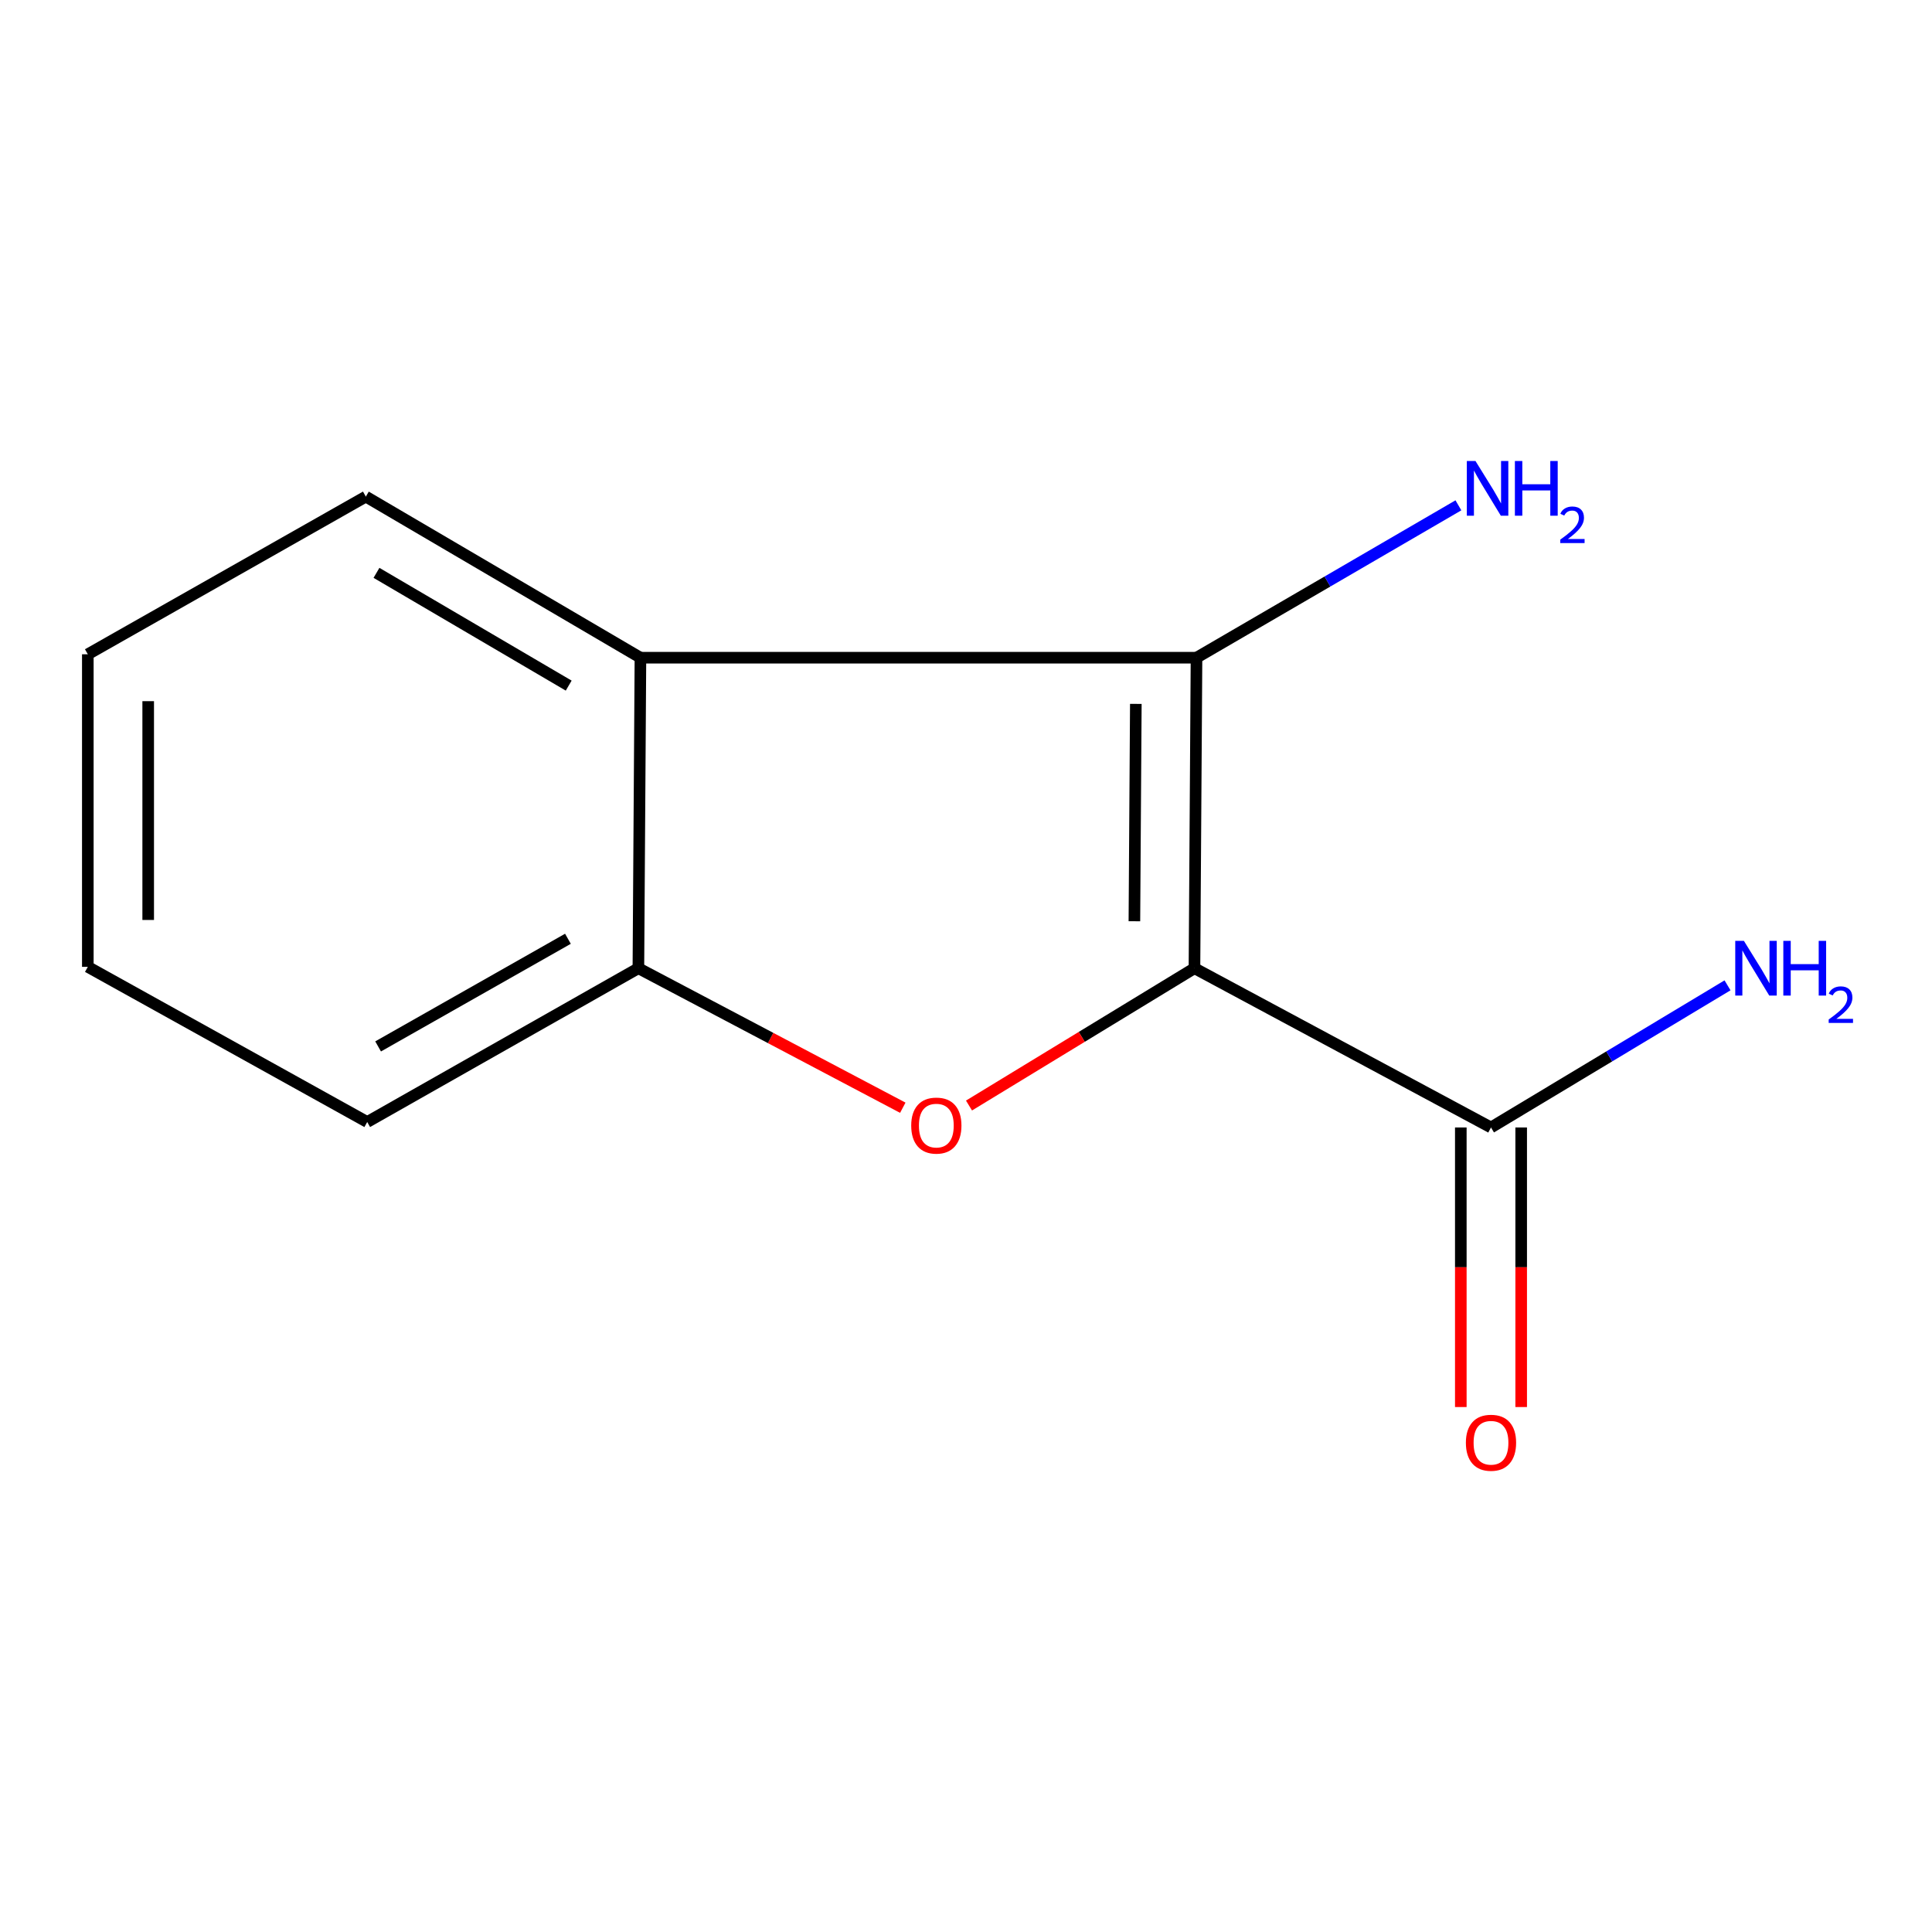 <?xml version='1.0' encoding='iso-8859-1'?>
<svg version='1.1' baseProfile='full'
              xmlns='http://www.w3.org/2000/svg'
                      xmlns:rdkit='http://www.rdkit.org/xml'
                      xmlns:xlink='http://www.w3.org/1999/xlink'
                  xml:space='preserve'
width='1000px' height='1000px' viewBox='0 0 1000 1000'>
<!-- END OF HEADER -->
<rect style='opacity:1.0;fill:#FFFFFF;stroke:none' width='1000' height='1000' x='0' y='0'> </rect>
<path class='bond-0' d='M 618.251,501.151 L 619.31,340.426' style='fill:none;fill-rule:evenodd;stroke:#000000;stroke-width:6px;stroke-linecap:butt;stroke-linejoin:miter;stroke-opacity:1' />
<path class='bond-0' d='M 587.162,476.836 L 587.903,364.329' style='fill:none;fill-rule:evenodd;stroke:#000000;stroke-width:6px;stroke-linecap:butt;stroke-linejoin:miter;stroke-opacity:1' />
<path class='bond-1' d='M 618.251,501.151 L 559.903,536.686' style='fill:none;fill-rule:evenodd;stroke:#000000;stroke-width:6px;stroke-linecap:butt;stroke-linejoin:miter;stroke-opacity:1' />
<path class='bond-1' d='M 559.903,536.686 L 501.555,572.221' style='fill:none;fill-rule:evenodd;stroke:#FF0000;stroke-width:6px;stroke-linecap:butt;stroke-linejoin:miter;stroke-opacity:1' />
<path class='bond-4' d='M 618.251,501.151 L 771.737,583.579' style='fill:none;fill-rule:evenodd;stroke:#000000;stroke-width:6px;stroke-linecap:butt;stroke-linejoin:miter;stroke-opacity:1' />
<path class='bond-2' d='M 619.31,340.426 L 331.488,340.426' style='fill:none;fill-rule:evenodd;stroke:#000000;stroke-width:6px;stroke-linecap:butt;stroke-linejoin:miter;stroke-opacity:1' />
<path class='bond-5' d='M 619.31,340.426 L 687.089,300.991' style='fill:none;fill-rule:evenodd;stroke:#000000;stroke-width:6px;stroke-linecap:butt;stroke-linejoin:miter;stroke-opacity:1' />
<path class='bond-5' d='M 687.089,300.991 L 754.868,261.556' style='fill:none;fill-rule:evenodd;stroke:#0000FF;stroke-width:6px;stroke-linecap:butt;stroke-linejoin:miter;stroke-opacity:1' />
<path class='bond-3' d='M 467.285,573.361 L 398.857,537.256' style='fill:none;fill-rule:evenodd;stroke:#FF0000;stroke-width:6px;stroke-linecap:butt;stroke-linejoin:miter;stroke-opacity:1' />
<path class='bond-3' d='M 398.857,537.256 L 330.429,501.151' style='fill:none;fill-rule:evenodd;stroke:#000000;stroke-width:6px;stroke-linecap:butt;stroke-linejoin:miter;stroke-opacity:1' />
<path class='bond-8' d='M 331.488,340.426 L 189.357,257.043' style='fill:none;fill-rule:evenodd;stroke:#000000;stroke-width:6px;stroke-linecap:butt;stroke-linejoin:miter;stroke-opacity:1' />
<path class='bond-8' d='M 294.356,354.872 L 194.864,296.504' style='fill:none;fill-rule:evenodd;stroke:#000000;stroke-width:6px;stroke-linecap:butt;stroke-linejoin:miter;stroke-opacity:1' />
<path class='bond-12' d='M 331.488,340.426 L 330.429,501.151' style='fill:none;fill-rule:evenodd;stroke:#000000;stroke-width:6px;stroke-linecap:butt;stroke-linejoin:miter;stroke-opacity:1' />
<path class='bond-9' d='M 330.429,501.151 L 190.069,580.749' style='fill:none;fill-rule:evenodd;stroke:#000000;stroke-width:6px;stroke-linecap:butt;stroke-linejoin:miter;stroke-opacity:1' />
<path class='bond-9' d='M 293.96,485.908 L 195.708,541.627' style='fill:none;fill-rule:evenodd;stroke:#000000;stroke-width:6px;stroke-linecap:butt;stroke-linejoin:miter;stroke-opacity:1' />
<path class='bond-6' d='M 756.112,583.579 L 756.112,655.932' style='fill:none;fill-rule:evenodd;stroke:#000000;stroke-width:6px;stroke-linecap:butt;stroke-linejoin:miter;stroke-opacity:1' />
<path class='bond-6' d='M 756.112,655.932 L 756.112,728.285' style='fill:none;fill-rule:evenodd;stroke:#FF0000;stroke-width:6px;stroke-linecap:butt;stroke-linejoin:miter;stroke-opacity:1' />
<path class='bond-6' d='M 787.361,583.579 L 787.361,655.932' style='fill:none;fill-rule:evenodd;stroke:#000000;stroke-width:6px;stroke-linecap:butt;stroke-linejoin:miter;stroke-opacity:1' />
<path class='bond-6' d='M 787.361,655.932 L 787.361,728.285' style='fill:none;fill-rule:evenodd;stroke:#FF0000;stroke-width:6px;stroke-linecap:butt;stroke-linejoin:miter;stroke-opacity:1' />
<path class='bond-7' d='M 771.737,583.579 L 832.949,546.794' style='fill:none;fill-rule:evenodd;stroke:#000000;stroke-width:6px;stroke-linecap:butt;stroke-linejoin:miter;stroke-opacity:1' />
<path class='bond-7' d='M 832.949,546.794 L 894.162,510.009' style='fill:none;fill-rule:evenodd;stroke:#0000FF;stroke-width:6px;stroke-linecap:butt;stroke-linejoin:miter;stroke-opacity:1' />
<path class='bond-10' d='M 189.357,257.043 L 45.455,338.655' style='fill:none;fill-rule:evenodd;stroke:#000000;stroke-width:6px;stroke-linecap:butt;stroke-linejoin:miter;stroke-opacity:1' />
<path class='bond-11' d='M 190.069,580.749 L 45.455,500.439' style='fill:none;fill-rule:evenodd;stroke:#000000;stroke-width:6px;stroke-linecap:butt;stroke-linejoin:miter;stroke-opacity:1' />
<path class='bond-13' d='M 45.455,338.655 L 45.455,500.439' style='fill:none;fill-rule:evenodd;stroke:#000000;stroke-width:6px;stroke-linecap:butt;stroke-linejoin:miter;stroke-opacity:1' />
<path class='bond-13' d='M 76.704,362.923 L 76.704,476.172' style='fill:none;fill-rule:evenodd;stroke:#000000;stroke-width:6px;stroke-linecap:butt;stroke-linejoin:miter;stroke-opacity:1' />
<path  class='atom-2' d='M 471.644 582.6
Q 471.644 575.8, 475.004 572
Q 478.364 568.2, 484.644 568.2
Q 490.924 568.2, 494.284 572
Q 497.644 575.8, 497.644 582.6
Q 497.644 589.48, 494.244 593.4
Q 490.844 597.28, 484.644 597.28
Q 478.404 597.28, 475.004 593.4
Q 471.644 589.52, 471.644 582.6
M 484.644 594.08
Q 488.964 594.08, 491.284 591.2
Q 493.644 588.28, 493.644 582.6
Q 493.644 577.04, 491.284 574.24
Q 488.964 571.4, 484.644 571.4
Q 480.324 571.4, 477.964 574.2
Q 475.644 577, 475.644 582.6
Q 475.644 588.32, 477.964 591.2
Q 480.324 594.08, 484.644 594.08
' fill='#FF0000'/>
<path  class='atom-6' d='M 763.706 238.612
L 772.986 253.612
Q 773.906 255.092, 775.386 257.772
Q 776.866 260.452, 776.946 260.612
L 776.946 238.612
L 780.706 238.612
L 780.706 266.932
L 776.826 266.932
L 766.866 250.532
Q 765.706 248.612, 764.466 246.412
Q 763.266 244.212, 762.906 243.532
L 762.906 266.932
L 759.226 266.932
L 759.226 238.612
L 763.706 238.612
' fill='#0000FF'/>
<path  class='atom-6' d='M 784.106 238.612
L 787.946 238.612
L 787.946 250.652
L 802.426 250.652
L 802.426 238.612
L 806.266 238.612
L 806.266 266.932
L 802.426 266.932
L 802.426 253.852
L 787.946 253.852
L 787.946 266.932
L 784.106 266.932
L 784.106 238.612
' fill='#0000FF'/>
<path  class='atom-6' d='M 807.639 265.939
Q 808.325 264.17, 809.962 263.193
Q 811.599 262.19, 813.869 262.19
Q 816.694 262.19, 818.278 263.721
Q 819.862 265.252, 819.862 267.972
Q 819.862 270.744, 817.803 273.331
Q 815.77 275.918, 811.546 278.98
L 820.179 278.98
L 820.179 281.092
L 807.586 281.092
L 807.586 279.324
Q 811.071 276.842, 813.13 274.994
Q 815.215 273.146, 816.219 271.483
Q 817.222 269.82, 817.222 268.104
Q 817.222 266.308, 816.324 265.305
Q 815.427 264.302, 813.869 264.302
Q 812.364 264.302, 811.361 264.909
Q 810.358 265.516, 809.645 266.863
L 807.639 265.939
' fill='#0000FF'/>
<path  class='atom-7' d='M 758.737 746.762
Q 758.737 739.962, 762.097 736.162
Q 765.457 732.362, 771.737 732.362
Q 778.017 732.362, 781.377 736.162
Q 784.737 739.962, 784.737 746.762
Q 784.737 753.642, 781.337 757.562
Q 777.937 761.442, 771.737 761.442
Q 765.497 761.442, 762.097 757.562
Q 758.737 753.682, 758.737 746.762
M 771.737 758.242
Q 776.057 758.242, 778.377 755.362
Q 780.737 752.442, 780.737 746.762
Q 780.737 741.202, 778.377 738.402
Q 776.057 735.562, 771.737 735.562
Q 767.417 735.562, 765.057 738.362
Q 762.737 741.162, 762.737 746.762
Q 762.737 752.482, 765.057 755.362
Q 767.417 758.242, 771.737 758.242
' fill='#FF0000'/>
<path  class='atom-8' d='M 902.643 486.991
L 911.923 501.991
Q 912.843 503.471, 914.323 506.151
Q 915.803 508.831, 915.883 508.991
L 915.883 486.991
L 919.643 486.991
L 919.643 515.311
L 915.763 515.311
L 905.803 498.911
Q 904.643 496.991, 903.403 494.791
Q 902.203 492.591, 901.843 491.911
L 901.843 515.311
L 898.163 515.311
L 898.163 486.991
L 902.643 486.991
' fill='#0000FF'/>
<path  class='atom-8' d='M 923.043 486.991
L 926.883 486.991
L 926.883 499.031
L 941.363 499.031
L 941.363 486.991
L 945.203 486.991
L 945.203 515.311
L 941.363 515.311
L 941.363 502.231
L 926.883 502.231
L 926.883 515.311
L 923.043 515.311
L 923.043 486.991
' fill='#0000FF'/>
<path  class='atom-8' d='M 946.576 514.317
Q 947.262 512.548, 948.899 511.572
Q 950.536 510.568, 952.806 510.568
Q 955.631 510.568, 957.215 512.1
Q 958.799 513.631, 958.799 516.35
Q 958.799 519.122, 956.74 521.709
Q 954.707 524.296, 950.483 527.359
L 959.116 527.359
L 959.116 529.471
L 946.523 529.471
L 946.523 527.702
Q 950.008 525.22, 952.067 523.372
Q 954.153 521.524, 955.156 519.861
Q 956.159 518.198, 956.159 516.482
Q 956.159 514.687, 955.261 513.684
Q 954.364 512.68, 952.806 512.68
Q 951.301 512.68, 950.298 513.288
Q 949.295 513.895, 948.582 515.241
L 946.576 514.317
' fill='#0000FF'/>
</svg>
